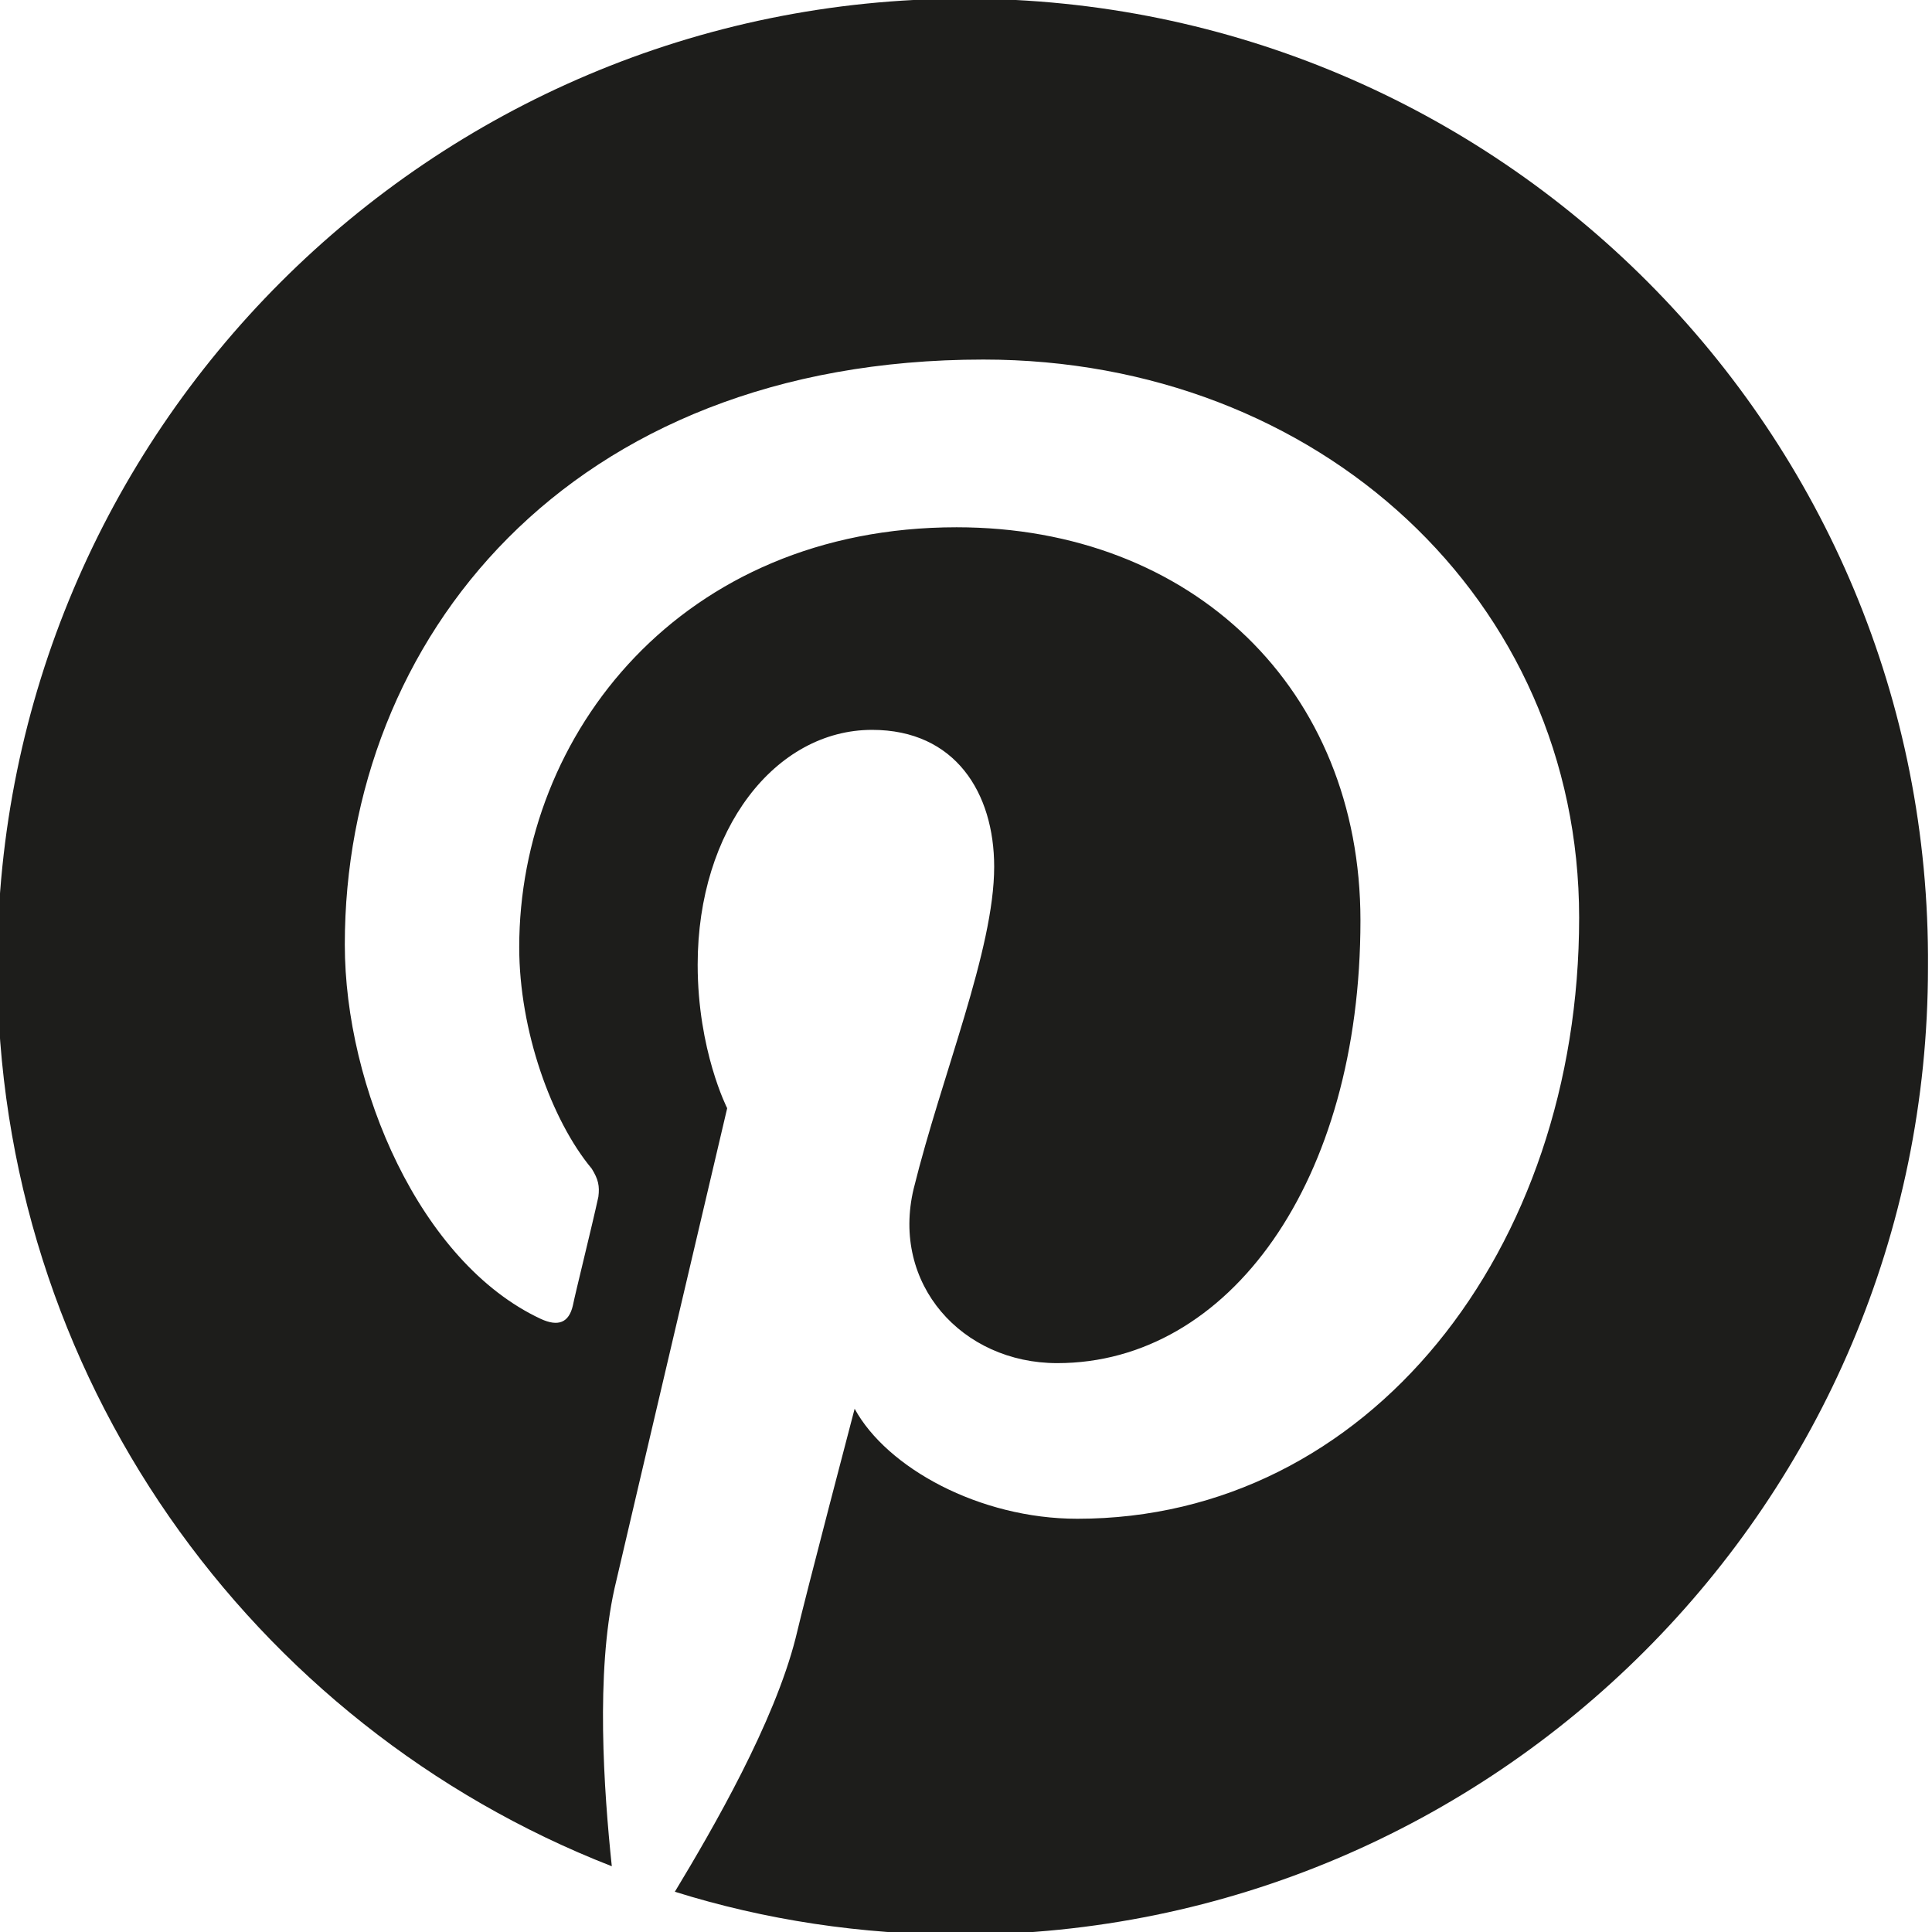 <?xml version="1.0" encoding="UTF-8"?> <!-- Generator: Adobe Illustrator 27.0.0, SVG Export Plug-In . SVG Version: 6.00 Build 0) --> <svg xmlns="http://www.w3.org/2000/svg" xmlns:xlink="http://www.w3.org/1999/xlink" id="Layer_1" x="0px" y="0px" viewBox="0 0 144 144" style="enable-background:new 0 0 144 144;" xml:space="preserve"> <style type="text/css"> .st0{fill:#1D1D1B;} </style> <g> <g> <path class="st0" d="M71.9-0.1C32.1-0.1-0.2,32.2-0.2,72c0,30.5,18.9,56.6,45.8,67.1c-0.6-5.7-1.2-14.4,0.2-20.7 c1.3-5.6,8.4-35.8,8.4-35.8s-2.2-4.3-2.2-10.7c0-10.1,5.8-17.5,13-17.5c6.2,0,9.1,4.7,9.1,10.2c0,6.2-3.9,15.5-6,24 c-1.7,7.1,3.6,13,10.7,13c12.8,0,22.6-13.5,22.6-33c0-17.2-12.5-29.3-30.1-29.3c-20.5,0-32.6,15.4-32.6,31.3 c0,6.2,2.4,12.9,5.4,16.5c0.5,0.8,0.6,1.3,0.5,2.1c-0.5,2.3-1.7,7.1-1.9,8.1c-0.3,1.3-1.1,1.6-2.4,1c-9-4.2-14.6-17.3-14.6-27.9 c0-22.7,16.6-43.6,47.6-43.6c25,0,44.4,17.9,44.4,41.6c0,24.8-15.7,44.8-37.4,44.8c-7.3,0-14.2-3.8-16.6-8.2 c0,0-3.6,13.7-4.4,17.1c-1.6,6.3-6.1,14.1-9,18.9c6.7,2.1,13.9,3.2,21.3,3.2c39.8,0,72.1-32.3,72.1-72.1 C144,32.2,111.7-0.1,71.9-0.1z"></path> </g> </g> </svg> 
